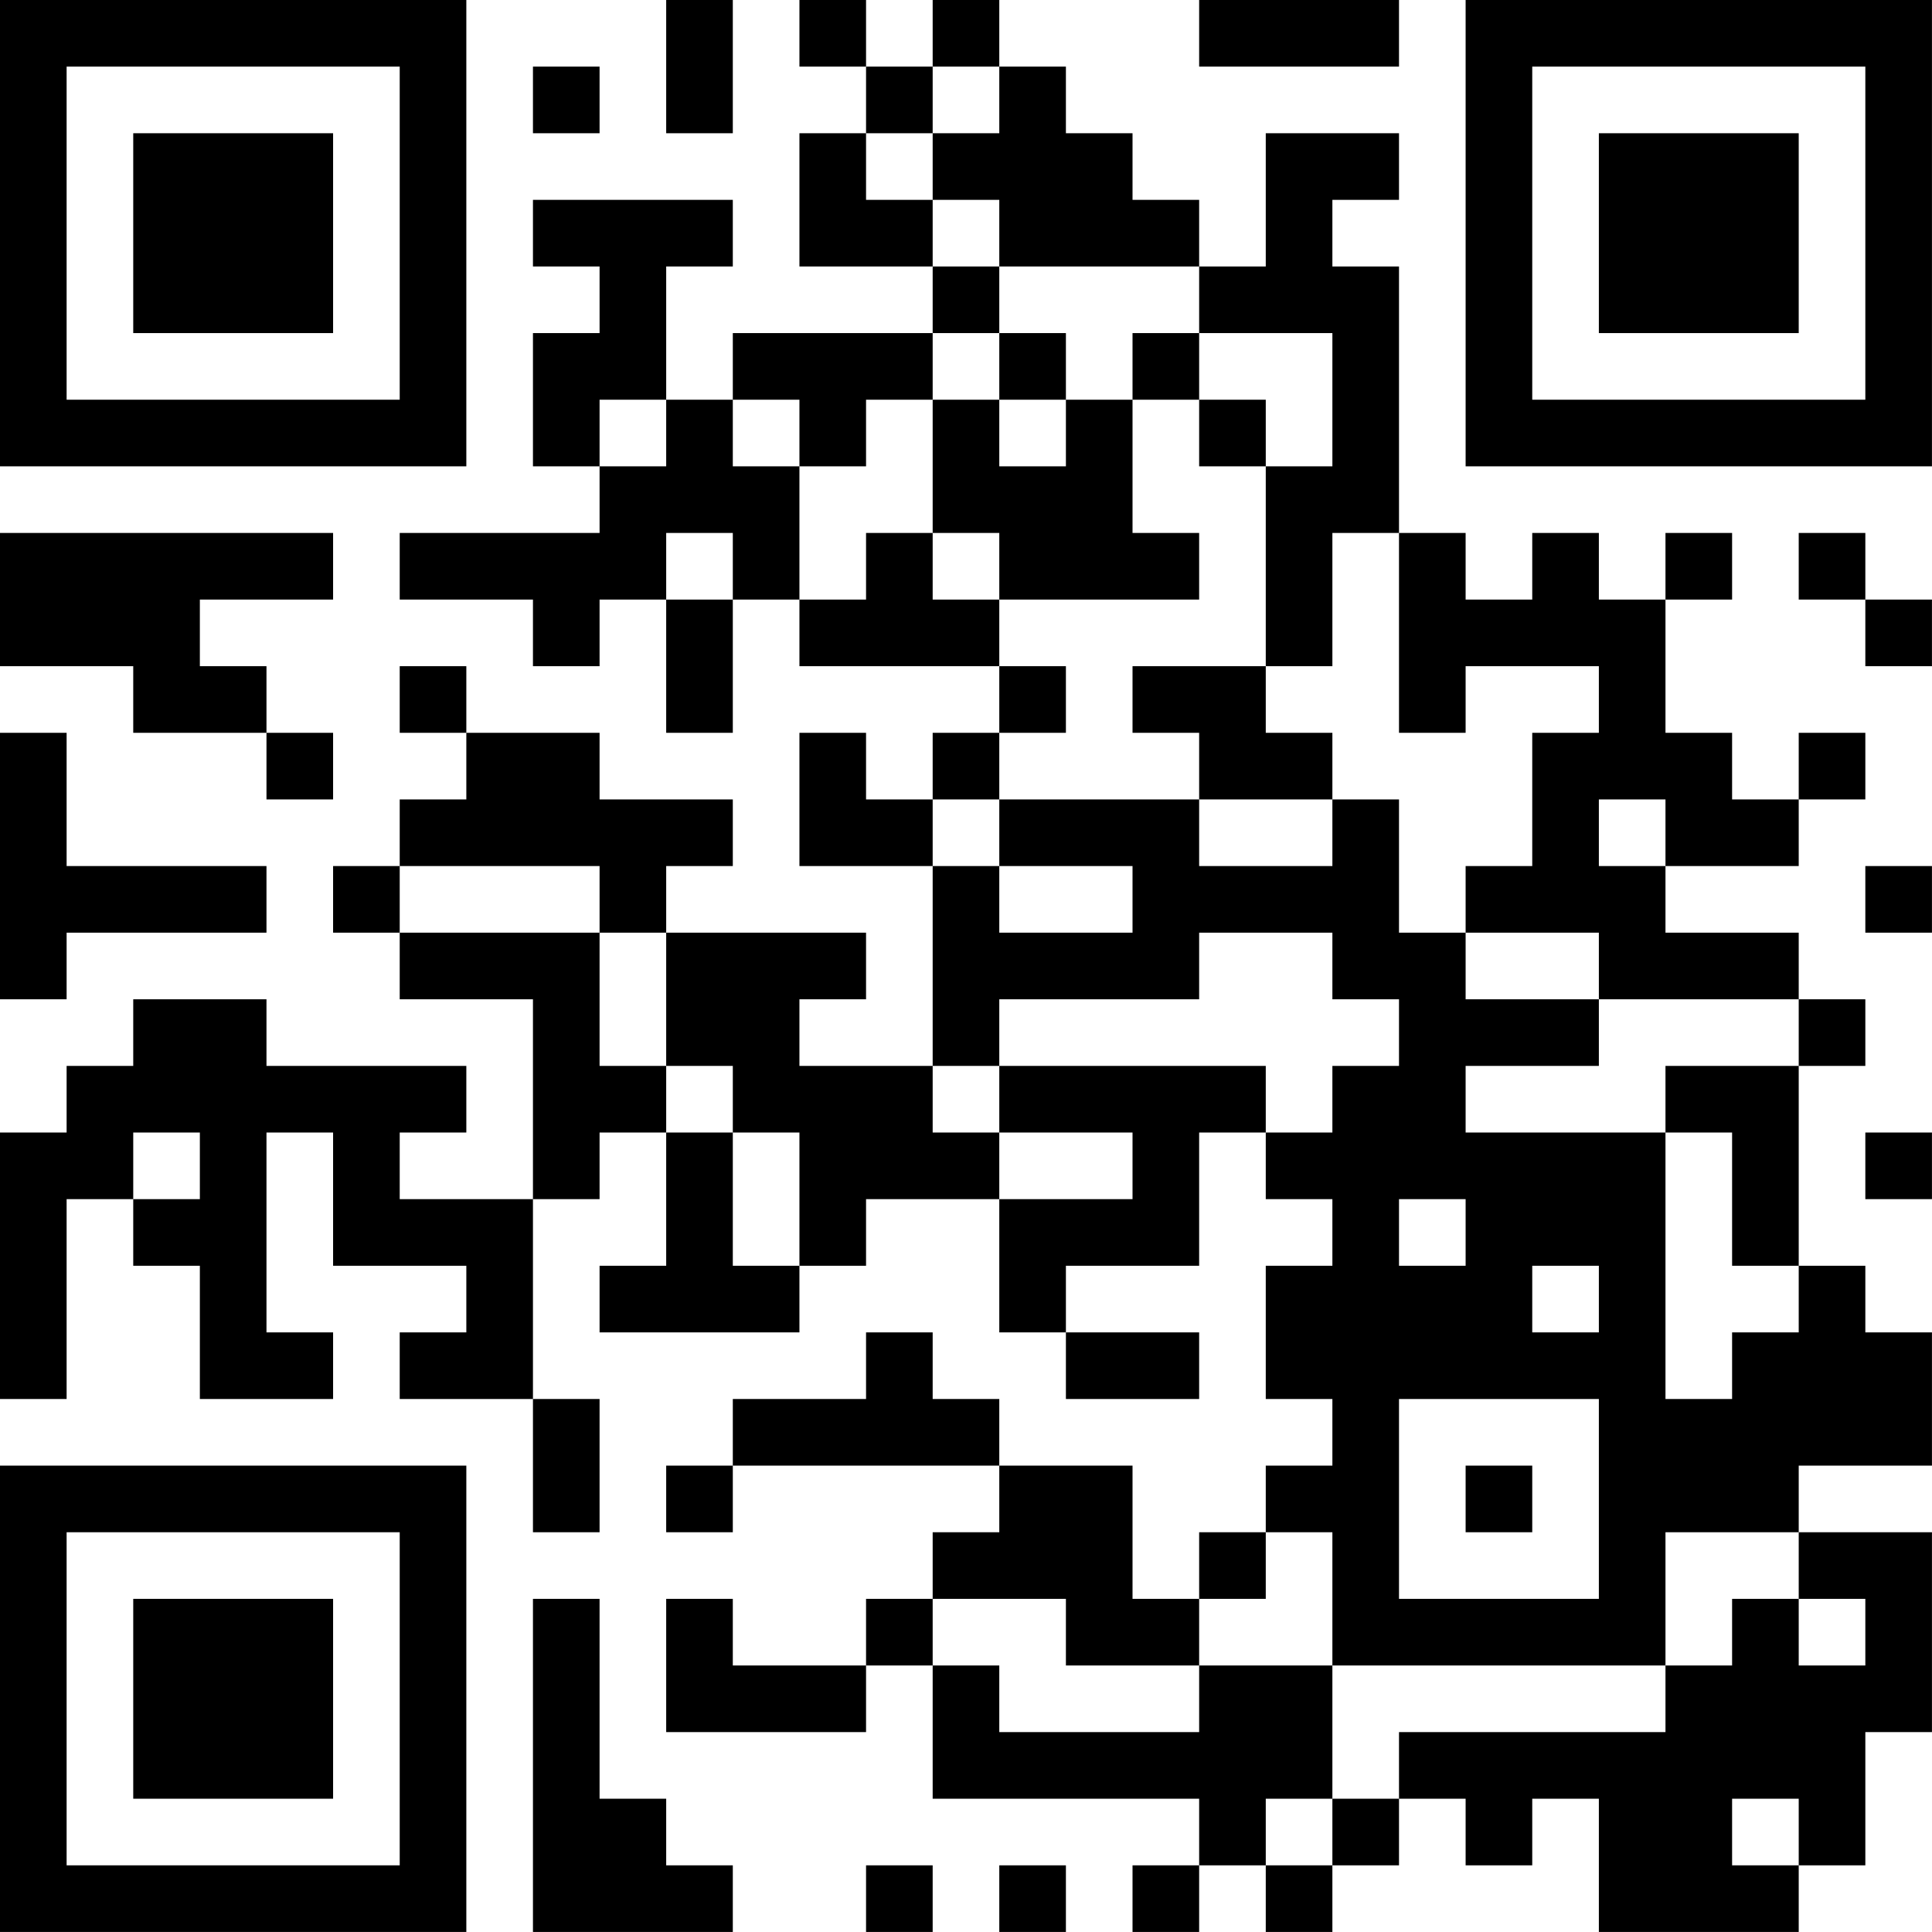 <?xml version="1.0" encoding="UTF-8"?>
<svg xmlns="http://www.w3.org/2000/svg" version="1.1" width="500" height="500" viewBox="0 0 500 500"><rect x="0" y="0" width="500" height="500" fill="#ffffff"/><g transform="scale(17.241)"><g transform="translate(0,0)"><path fill-rule="evenodd" d="M10 0L10 2L11 2L11 0ZM12 0L12 1L13 1L13 2L12 2L12 4L14 4L14 5L11 5L11 6L10 6L10 4L11 4L11 3L8 3L8 4L9 4L9 5L8 5L8 7L9 7L9 8L6 8L6 9L8 9L8 10L9 10L9 9L10 9L10 11L11 11L11 9L12 9L12 10L15 10L15 11L14 11L14 12L13 12L13 11L12 11L12 13L14 13L14 16L12 16L12 15L13 15L13 14L10 14L10 13L11 13L11 12L9 12L9 11L7 11L7 10L6 10L6 11L7 11L7 12L6 12L6 13L5 13L5 14L6 14L6 15L8 15L8 18L6 18L6 17L7 17L7 16L4 16L4 15L2 15L2 16L1 16L1 17L0 17L0 21L1 21L1 18L2 18L2 19L3 19L3 21L5 21L5 20L4 20L4 17L5 17L5 19L7 19L7 20L6 20L6 21L8 21L8 23L9 23L9 21L8 21L8 18L9 18L9 17L10 17L10 19L9 19L9 20L12 20L12 19L13 19L13 18L15 18L15 20L16 20L16 21L18 21L18 20L16 20L16 19L18 19L18 17L19 17L19 18L20 18L20 19L19 19L19 21L20 21L20 22L19 22L19 23L18 23L18 24L17 24L17 22L15 22L15 21L14 21L14 20L13 20L13 21L11 21L11 22L10 22L10 23L11 23L11 22L15 22L15 23L14 23L14 24L13 24L13 25L11 25L11 24L10 24L10 26L13 26L13 25L14 25L14 27L18 27L18 28L17 28L17 29L18 29L18 28L19 28L19 29L20 29L20 28L21 28L21 27L22 27L22 28L23 28L23 27L24 27L24 29L27 29L27 28L28 28L28 26L29 26L29 23L27 23L27 22L29 22L29 20L28 20L28 19L27 19L27 16L28 16L28 15L27 15L27 14L25 14L25 13L27 13L27 12L28 12L28 11L27 11L27 12L26 12L26 11L25 11L25 9L26 9L26 8L25 8L25 9L24 9L24 8L23 8L23 9L22 9L22 8L21 8L21 4L20 4L20 3L21 3L21 2L19 2L19 4L18 4L18 3L17 3L17 2L16 2L16 1L15 1L15 0L14 0L14 1L13 1L13 0ZM18 0L18 1L21 1L21 0ZM8 1L8 2L9 2L9 1ZM14 1L14 2L13 2L13 3L14 3L14 4L15 4L15 5L14 5L14 6L13 6L13 7L12 7L12 6L11 6L11 7L12 7L12 9L13 9L13 8L14 8L14 9L15 9L15 10L16 10L16 11L15 11L15 12L14 12L14 13L15 13L15 14L17 14L17 13L15 13L15 12L18 12L18 13L20 13L20 12L21 12L21 14L22 14L22 15L24 15L24 16L22 16L22 17L25 17L25 21L26 21L26 20L27 20L27 19L26 19L26 17L25 17L25 16L27 16L27 15L24 15L24 14L22 14L22 13L23 13L23 11L24 11L24 10L22 10L22 11L21 11L21 8L20 8L20 10L19 10L19 7L20 7L20 5L18 5L18 4L15 4L15 3L14 3L14 2L15 2L15 1ZM15 5L15 6L14 6L14 8L15 8L15 9L18 9L18 8L17 8L17 6L18 6L18 7L19 7L19 6L18 6L18 5L17 5L17 6L16 6L16 5ZM9 6L9 7L10 7L10 6ZM15 6L15 7L16 7L16 6ZM0 8L0 10L2 10L2 11L4 11L4 12L5 12L5 11L4 11L4 10L3 10L3 9L5 9L5 8ZM10 8L10 9L11 9L11 8ZM27 8L27 9L28 9L28 10L29 10L29 9L28 9L28 8ZM17 10L17 11L18 11L18 12L20 12L20 11L19 11L19 10ZM0 11L0 15L1 15L1 14L4 14L4 13L1 13L1 11ZM24 12L24 13L25 13L25 12ZM6 13L6 14L9 14L9 16L10 16L10 17L11 17L11 19L12 19L12 17L11 17L11 16L10 16L10 14L9 14L9 13ZM28 13L28 14L29 14L29 13ZM18 14L18 15L15 15L15 16L14 16L14 17L15 17L15 18L17 18L17 17L15 17L15 16L19 16L19 17L20 17L20 16L21 16L21 15L20 15L20 14ZM2 17L2 18L3 18L3 17ZM28 17L28 18L29 18L29 17ZM21 18L21 19L22 19L22 18ZM23 19L23 20L24 20L24 19ZM21 21L21 24L24 24L24 21ZM22 22L22 23L23 23L23 22ZM19 23L19 24L18 24L18 25L16 25L16 24L14 24L14 25L15 25L15 26L18 26L18 25L20 25L20 27L19 27L19 28L20 28L20 27L21 27L21 26L25 26L25 25L26 25L26 24L27 24L27 25L28 25L28 24L27 24L27 23L25 23L25 25L20 25L20 23ZM8 24L8 29L11 29L11 28L10 28L10 27L9 27L9 24ZM26 27L26 28L27 28L27 27ZM13 28L13 29L14 29L14 28ZM15 28L15 29L16 29L16 28ZM0 0L0 7L7 7L7 0ZM1 1L1 6L6 6L6 1ZM2 2L2 5L5 5L5 2ZM22 0L22 7L29 7L29 0ZM23 1L23 6L28 6L28 1ZM24 2L24 5L27 5L27 2ZM0 22L0 29L7 29L7 22ZM1 23L1 28L6 28L6 23ZM2 24L2 27L5 27L5 24Z" fill="#000000"/></g></g></svg>
